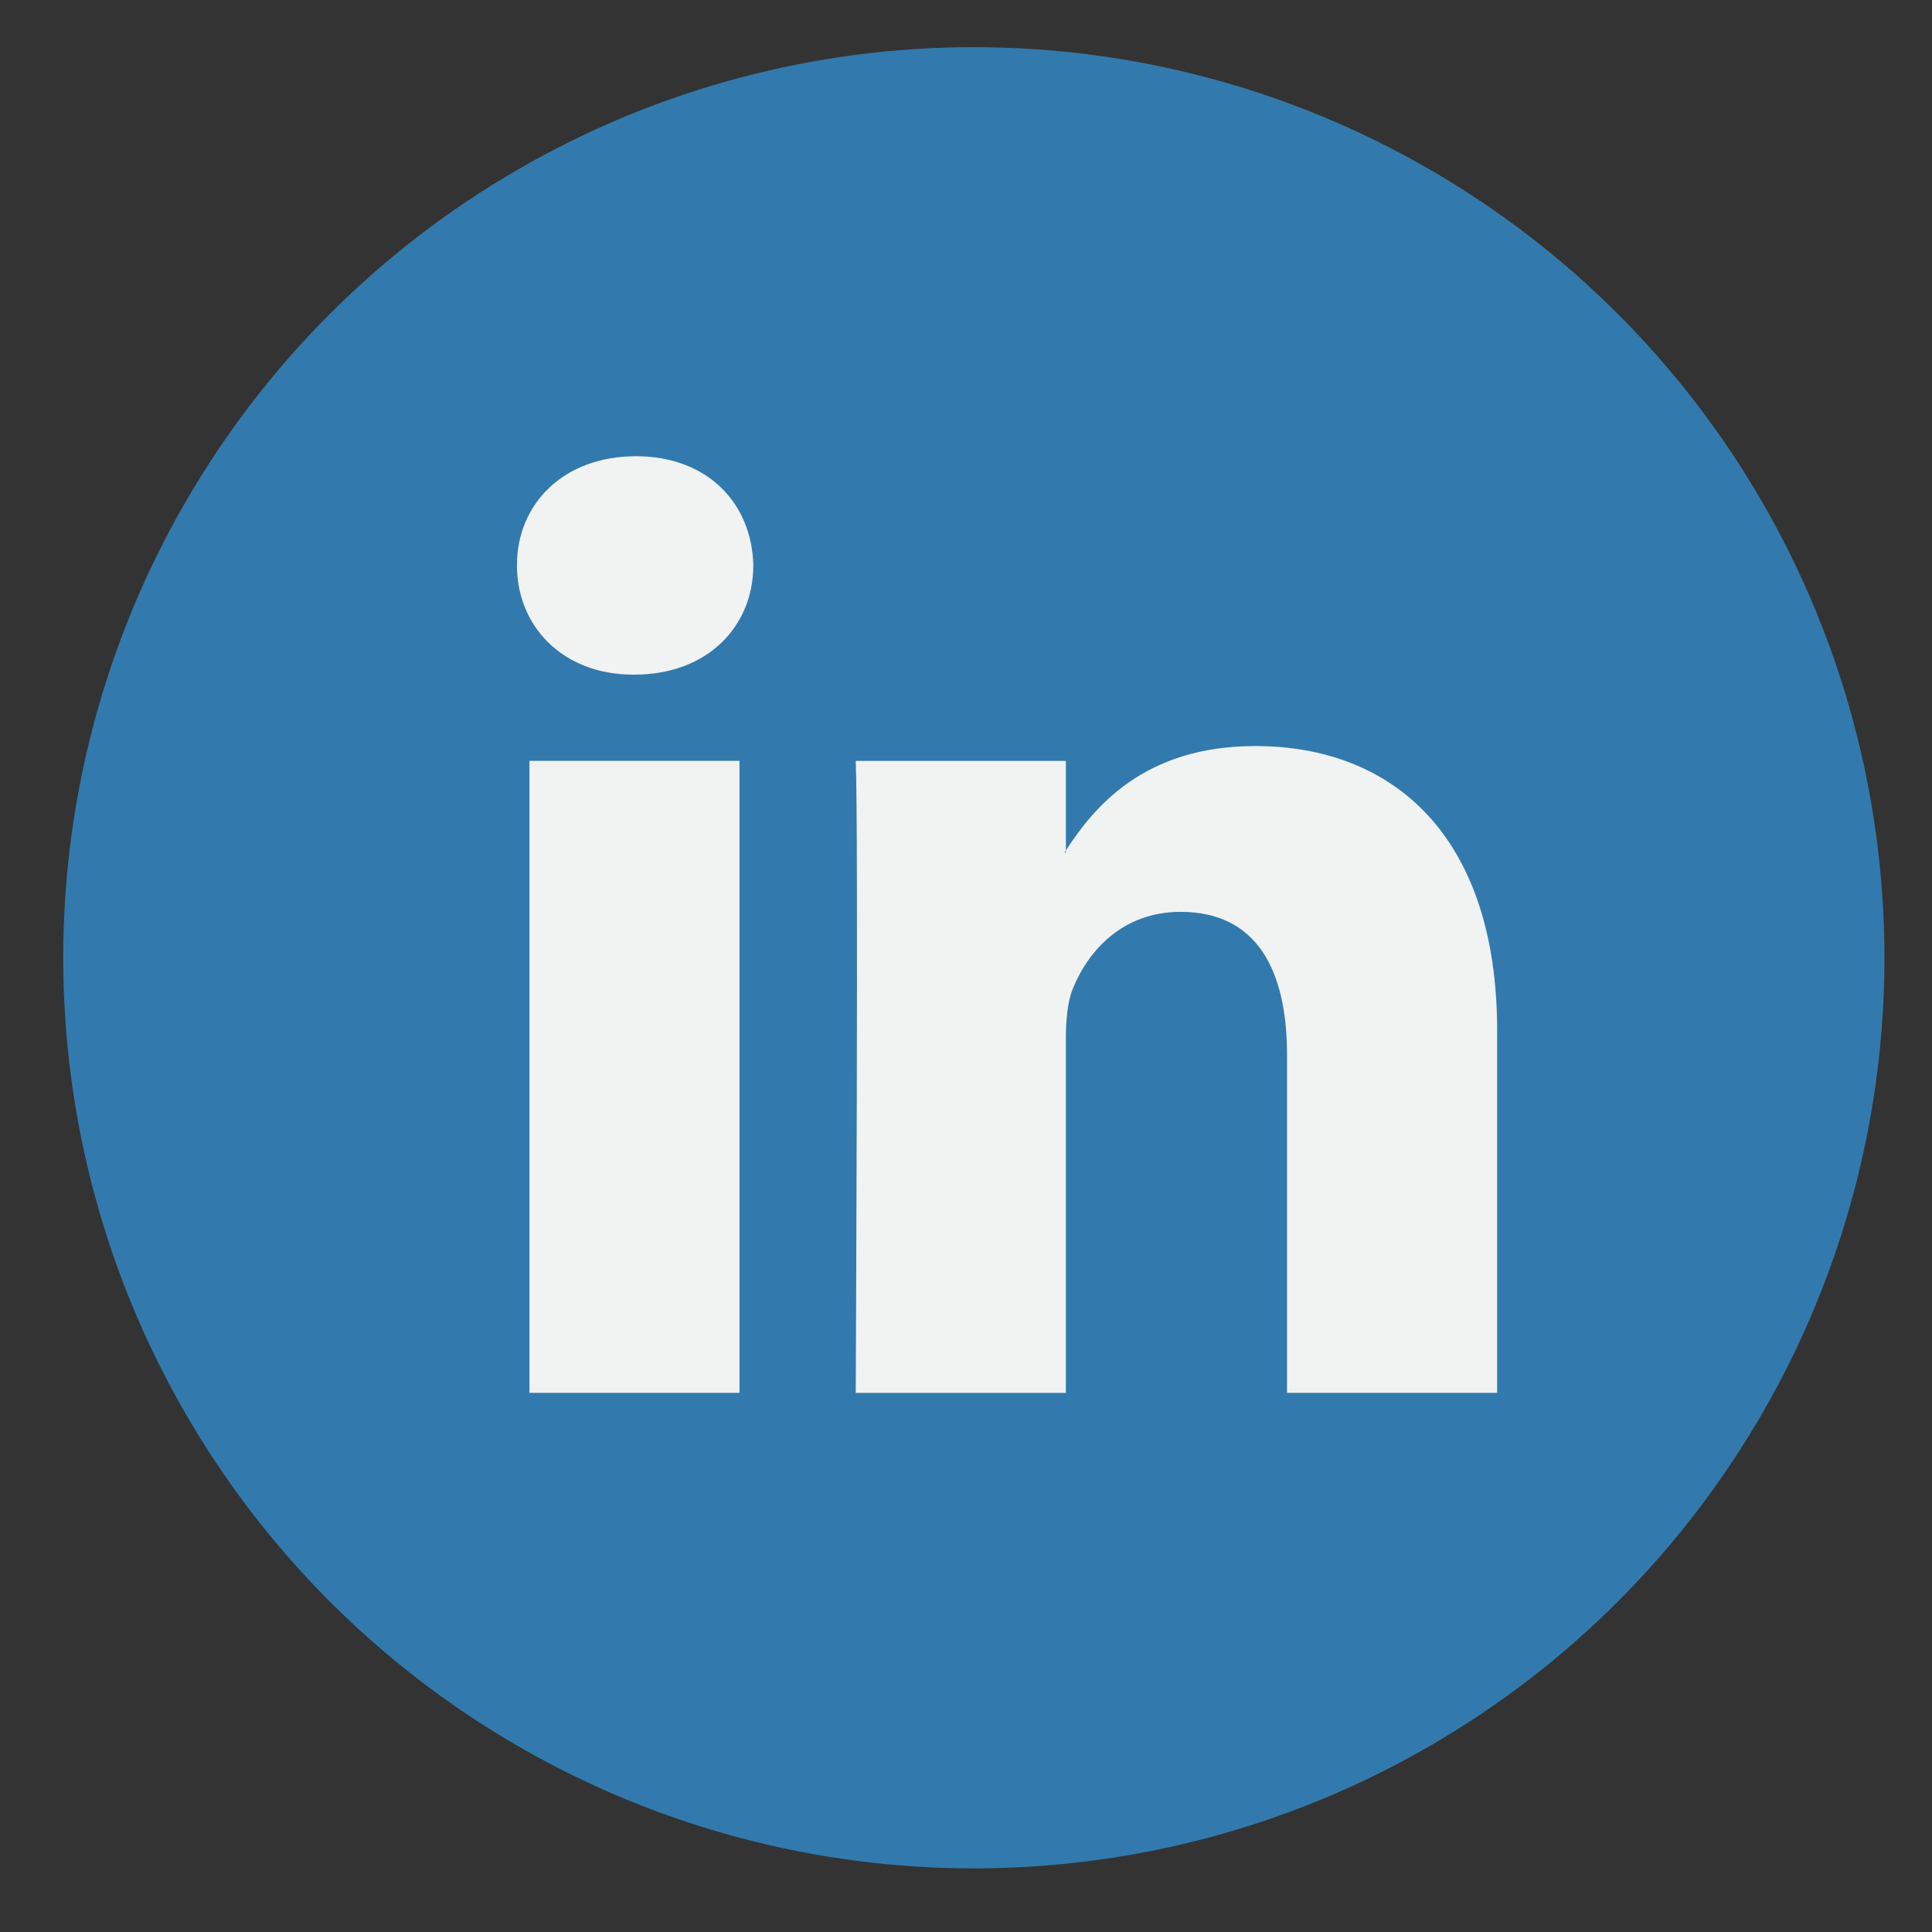 <?xml version="1.0" encoding="utf-8"?>
<!-- Generator: Adobe Illustrator 16.0.0, SVG Export Plug-In . SVG Version: 6.00 Build 0)  -->
<!DOCTYPE svg PUBLIC "-//W3C//DTD SVG 1.1//EN" "http://www.w3.org/Graphics/SVG/1.1/DTD/svg11.dtd">
<svg version="1.1" id="Layer_1" xmlns="http://www.w3.org/2000/svg" xmlns:xlink="http://www.w3.org/1999/xlink" x="0px" y="0px"
	 width="250px" height="250px" viewBox="0 0 250 250" enable-background="new 0 0 250 250" xml:space="preserve">
<rect x="0" y="0" width="250" height="250" fill="#333333" stroke="none"/>
<circle fill="#327AAD" cx="126.014" cy="123.935" r="117.833"/>
<g>
	<path fill="#F1F2F2" d="M193.729,133.338v46.898H166.54v-43.752c0-10.988-3.927-18.491-13.771-18.491
		c-7.514,0-11.975,5.053-13.944,9.944c-0.716,1.746-0.902,4.174-0.902,6.629v45.672h-27.191c0,0,0.365-74.106,0-81.78h27.191v11.59
		c-0.053,0.092-0.133,0.18-0.181,0.269h0.181v-0.269c3.615-5.559,10.062-13.509,24.505-13.509
		C180.316,96.538,193.729,108.223,193.729,133.338L193.729,133.338z M82.279,59.036c-9.303,0-15.387,6.104-15.387,14.127
		c0,7.853,5.91,14.134,15.03,14.134h0.176c9.483,0,15.38-6.281,15.38-14.134C97.301,65.141,91.584,59.036,82.279,59.036
		L82.279,59.036z M68.51,180.236h27.181v-81.78H68.51V180.236z"/>
</g>
</svg>
